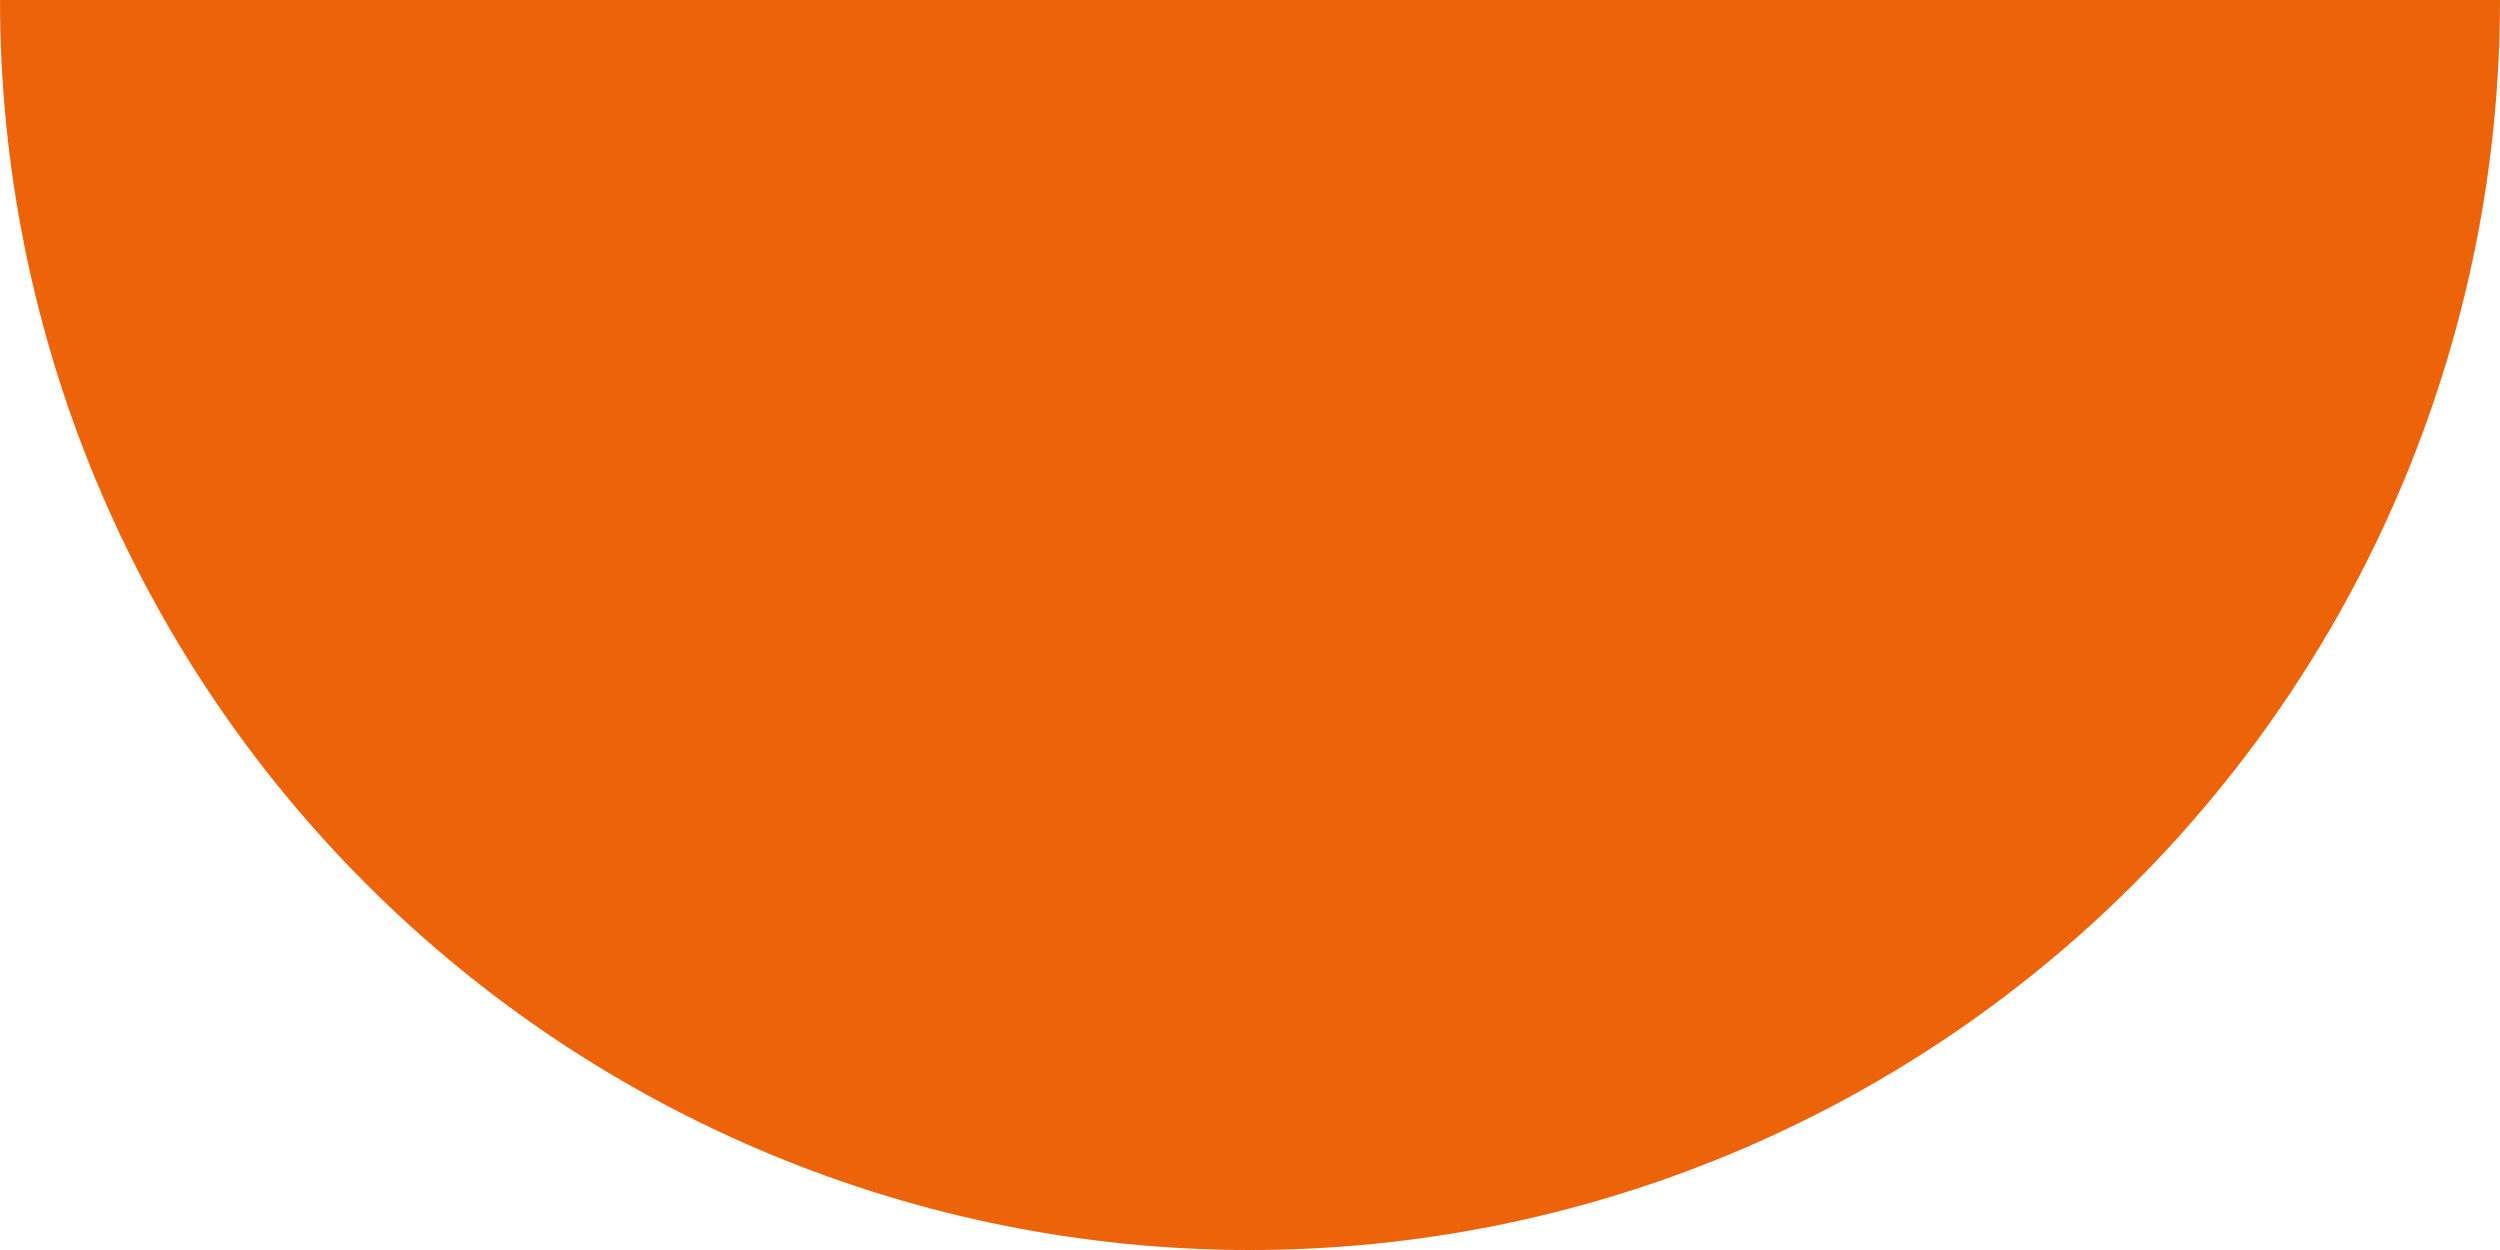 <svg width="168" height="84" viewBox="0 0 168 84" fill="none" xmlns="http://www.w3.org/2000/svg">
<path d="M7.34351e-06 -1.4687e-05C5.39589e-06 22.278 8.85 43.644 24.603 59.397C40.356 75.15 61.722 84 84 84C106.278 84 127.644 75.15 143.397 59.397C159.15 43.644 168 22.278 168 7.62939e-06L84 -7.34351e-06L7.34351e-06 -1.4687e-05Z" fill="#EC630A"/>
</svg>

